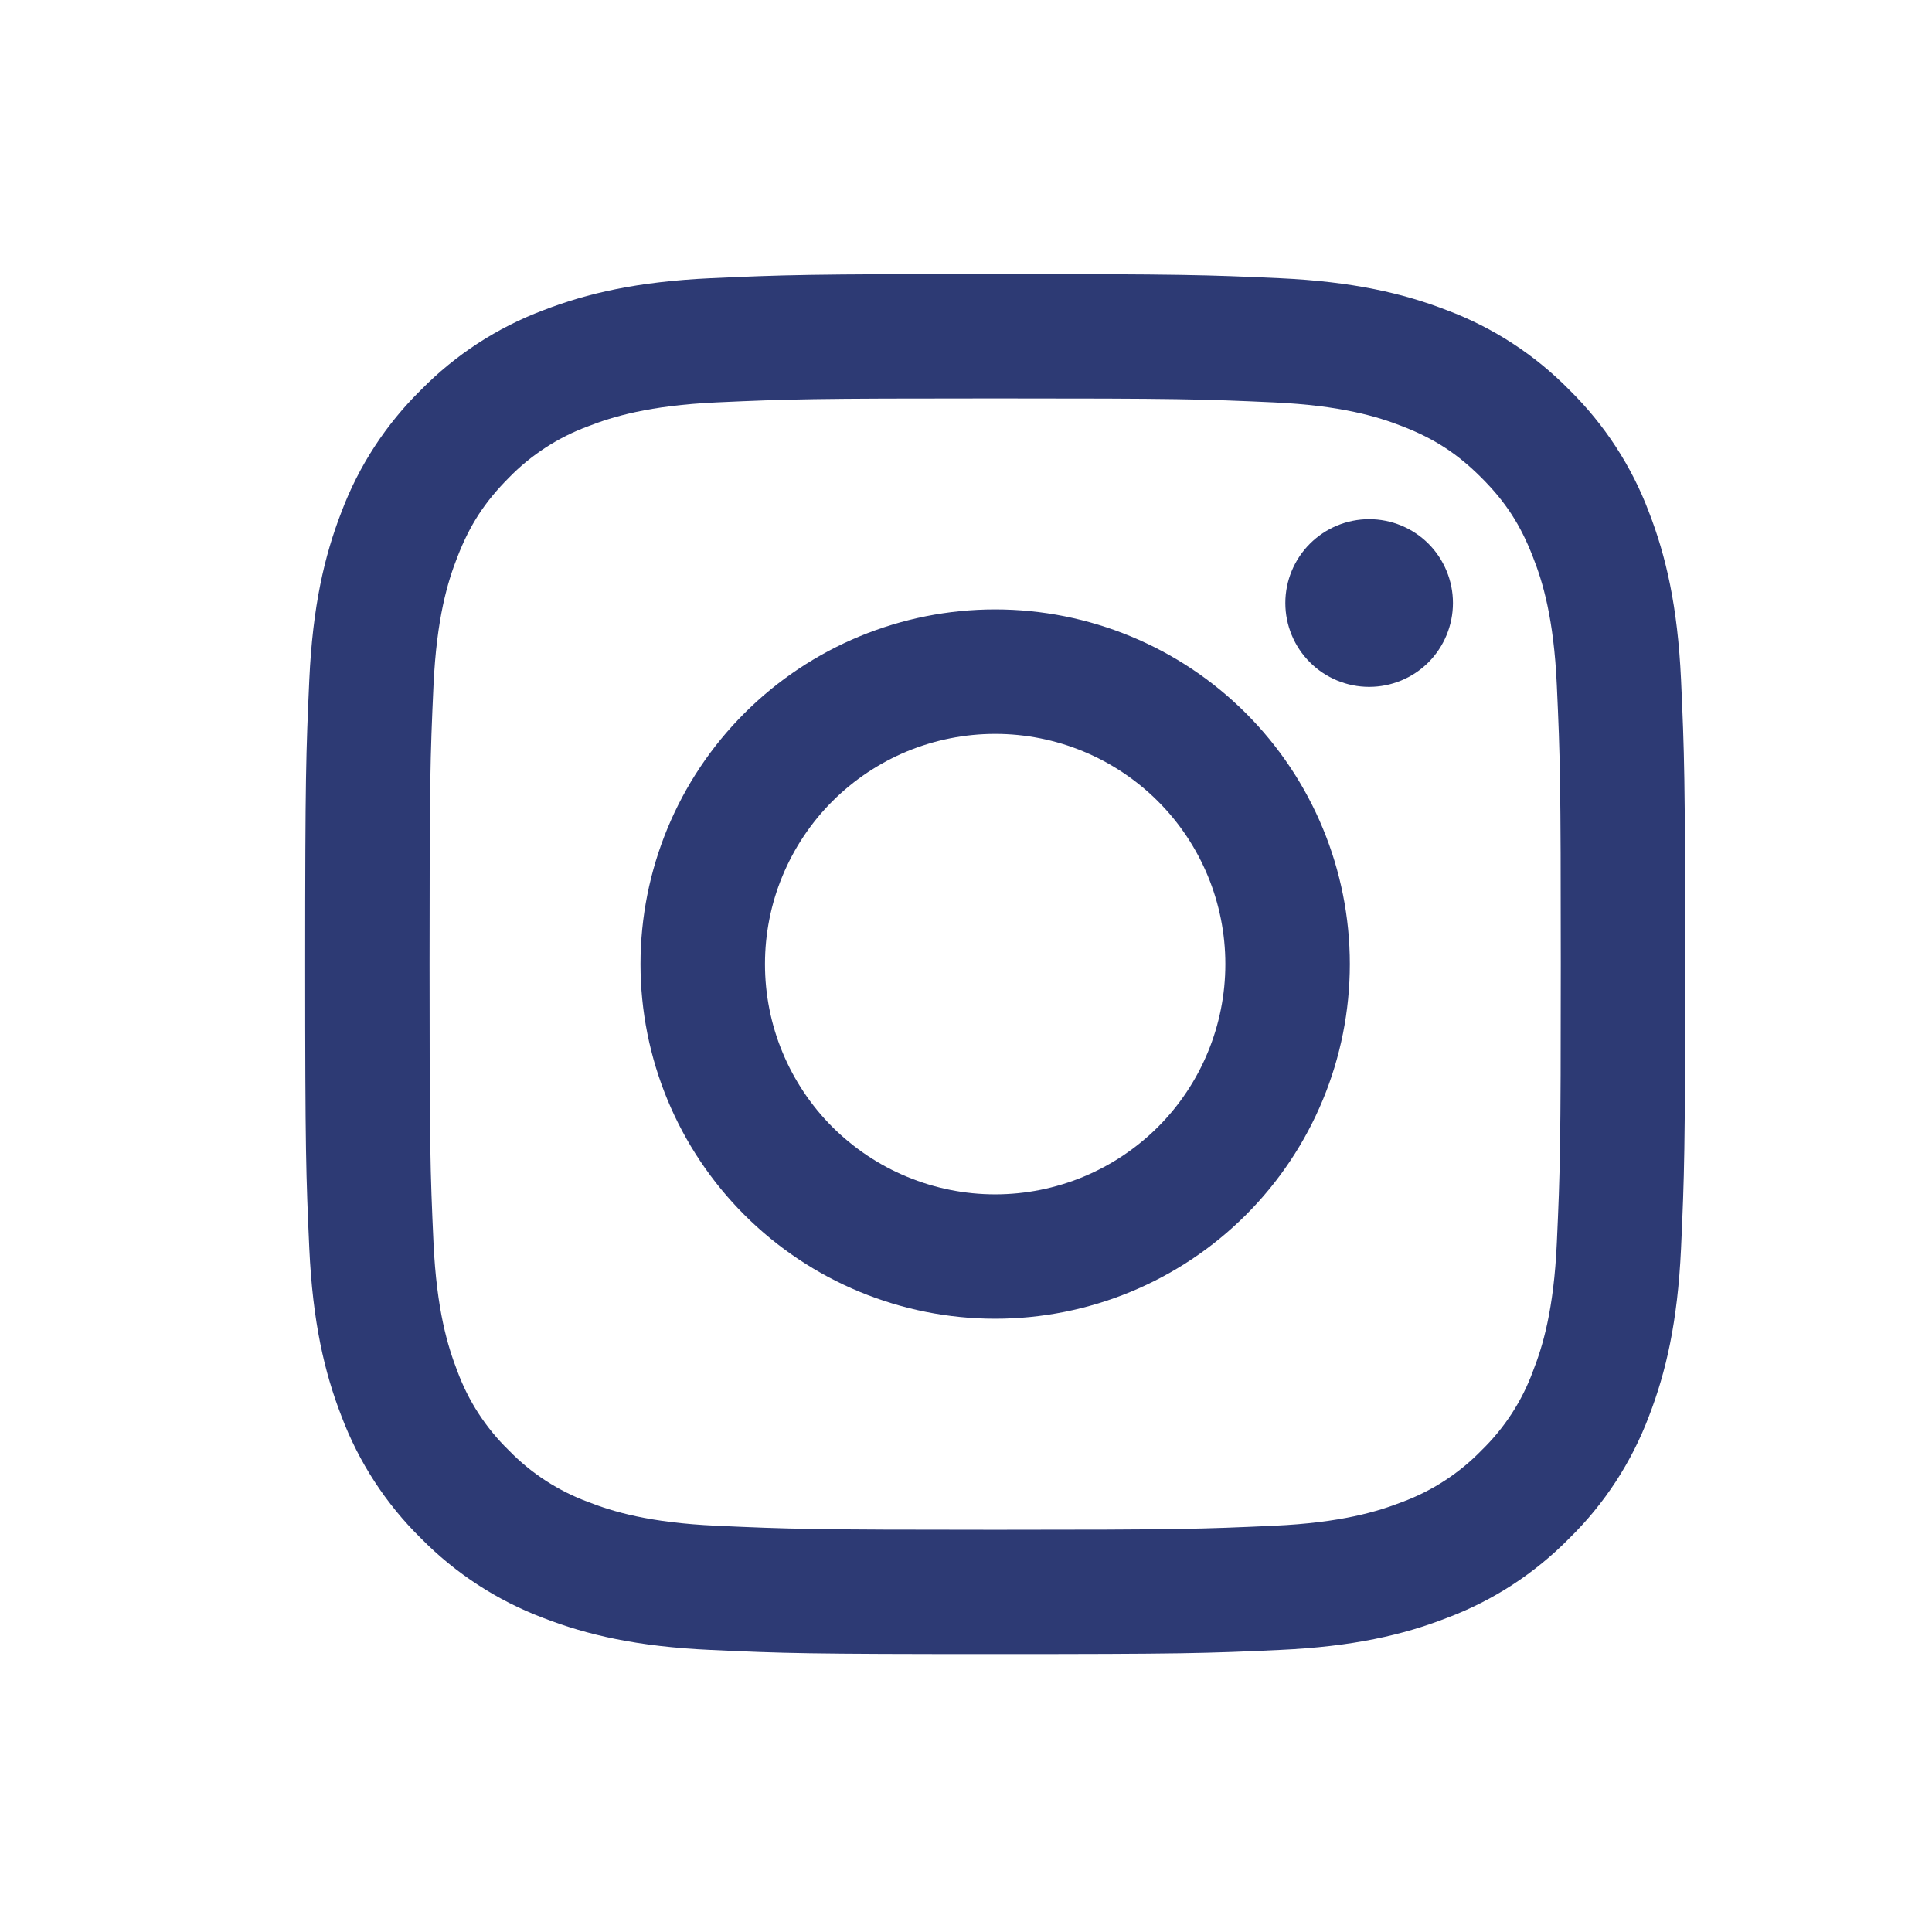 <svg width="21" height="21" viewBox="0 0 21 21" fill="none" xmlns="http://www.w3.org/2000/svg">
<path fill-rule="evenodd" clip-rule="evenodd" d="M10.817 2.979C8.78 2.979 8.525 2.988 7.725 3.024C6.927 3.061 6.381 3.188 5.904 3.373C5.404 3.561 4.951 3.856 4.576 4.238C4.194 4.613 3.899 5.066 3.711 5.566C3.526 6.043 3.399 6.589 3.362 7.388C3.326 8.187 3.317 8.442 3.317 10.479C3.317 12.517 3.326 12.771 3.362 13.571C3.399 14.37 3.526 14.915 3.711 15.392C3.899 15.892 4.194 16.346 4.576 16.721C4.951 17.102 5.404 17.397 5.904 17.586C6.381 17.771 6.927 17.898 7.725 17.934C8.525 17.971 8.78 17.979 10.817 17.979C12.854 17.979 13.109 17.971 13.909 17.934C14.707 17.898 15.253 17.771 15.73 17.585C16.23 17.397 16.683 17.102 17.058 16.72C17.44 16.346 17.735 15.893 17.924 15.392C18.108 14.915 18.235 14.37 18.272 13.571C18.308 12.771 18.317 12.516 18.317 10.479C18.317 8.442 18.308 8.187 18.272 7.387C18.235 6.589 18.108 6.043 17.923 5.566C17.735 5.066 17.439 4.613 17.058 4.238C16.683 3.856 16.23 3.561 15.73 3.373C15.253 3.188 14.707 3.061 13.909 3.024C13.109 2.988 12.854 2.979 10.817 2.979ZM10.817 4.331C12.819 4.331 13.057 4.338 13.848 4.374C14.579 4.408 14.976 4.529 15.241 4.633C15.591 4.768 15.841 4.931 16.103 5.193C16.366 5.456 16.528 5.706 16.663 6.056C16.767 6.32 16.889 6.717 16.922 7.448C16.958 8.239 16.965 8.477 16.965 10.479C16.965 12.482 16.958 12.719 16.922 13.51C16.889 14.241 16.767 14.638 16.663 14.903C16.544 15.229 16.352 15.523 16.103 15.765C15.861 16.014 15.566 16.206 15.241 16.326C14.976 16.429 14.579 16.551 13.848 16.584C13.057 16.62 12.82 16.628 10.817 16.628C8.814 16.628 8.577 16.62 7.786 16.584C7.055 16.551 6.658 16.429 6.394 16.326C6.068 16.206 5.773 16.014 5.531 15.765C5.282 15.523 5.091 15.229 4.971 14.903C4.868 14.638 4.746 14.241 4.712 13.51C4.676 12.719 4.669 12.482 4.669 10.479C4.669 8.477 4.676 8.239 4.712 7.448C4.746 6.717 4.867 6.32 4.971 6.056C5.106 5.706 5.269 5.456 5.531 5.193C5.773 4.944 6.068 4.753 6.394 4.633C6.658 4.53 7.055 4.408 7.786 4.374C8.577 4.338 8.815 4.331 10.817 4.331Z" fill="#2D3A74"/>
<path fill-rule="evenodd" clip-rule="evenodd" d="M10.817 12.982C10.488 12.982 10.163 12.917 9.859 12.791C9.556 12.666 9.28 12.481 9.047 12.249C8.815 12.017 8.631 11.741 8.505 11.437C8.379 11.133 8.315 10.808 8.315 10.479C8.315 10.151 8.379 9.825 8.505 9.522C8.631 9.218 8.815 8.942 9.047 8.71C9.28 8.477 9.556 8.293 9.859 8.167C10.163 8.042 10.488 7.977 10.817 7.977C11.481 7.977 12.117 8.24 12.587 8.71C13.056 9.179 13.319 9.816 13.319 10.479C13.319 11.143 13.056 11.78 12.587 12.249C12.117 12.718 11.481 12.982 10.817 12.982ZM10.817 6.624C9.795 6.624 8.814 7.03 8.091 7.753C7.368 8.476 6.962 9.457 6.962 10.479C6.962 11.502 7.368 12.482 8.091 13.205C8.814 13.928 9.795 14.334 10.817 14.334C11.839 14.334 12.82 13.928 13.543 13.205C14.266 12.482 14.672 11.502 14.672 10.479C14.672 9.457 14.266 8.476 13.543 7.753C12.82 7.03 11.839 6.624 10.817 6.624ZM15.793 6.554C15.793 6.796 15.697 7.028 15.527 7.199C15.356 7.37 15.124 7.466 14.882 7.466C14.641 7.466 14.409 7.37 14.238 7.199C14.067 7.028 13.971 6.796 13.971 6.554C13.971 6.313 14.067 6.081 14.238 5.91C14.409 5.739 14.641 5.643 14.882 5.643C15.124 5.643 15.356 5.739 15.527 5.91C15.697 6.081 15.793 6.313 15.793 6.554Z" fill="#2D3A74"/>
</svg>
